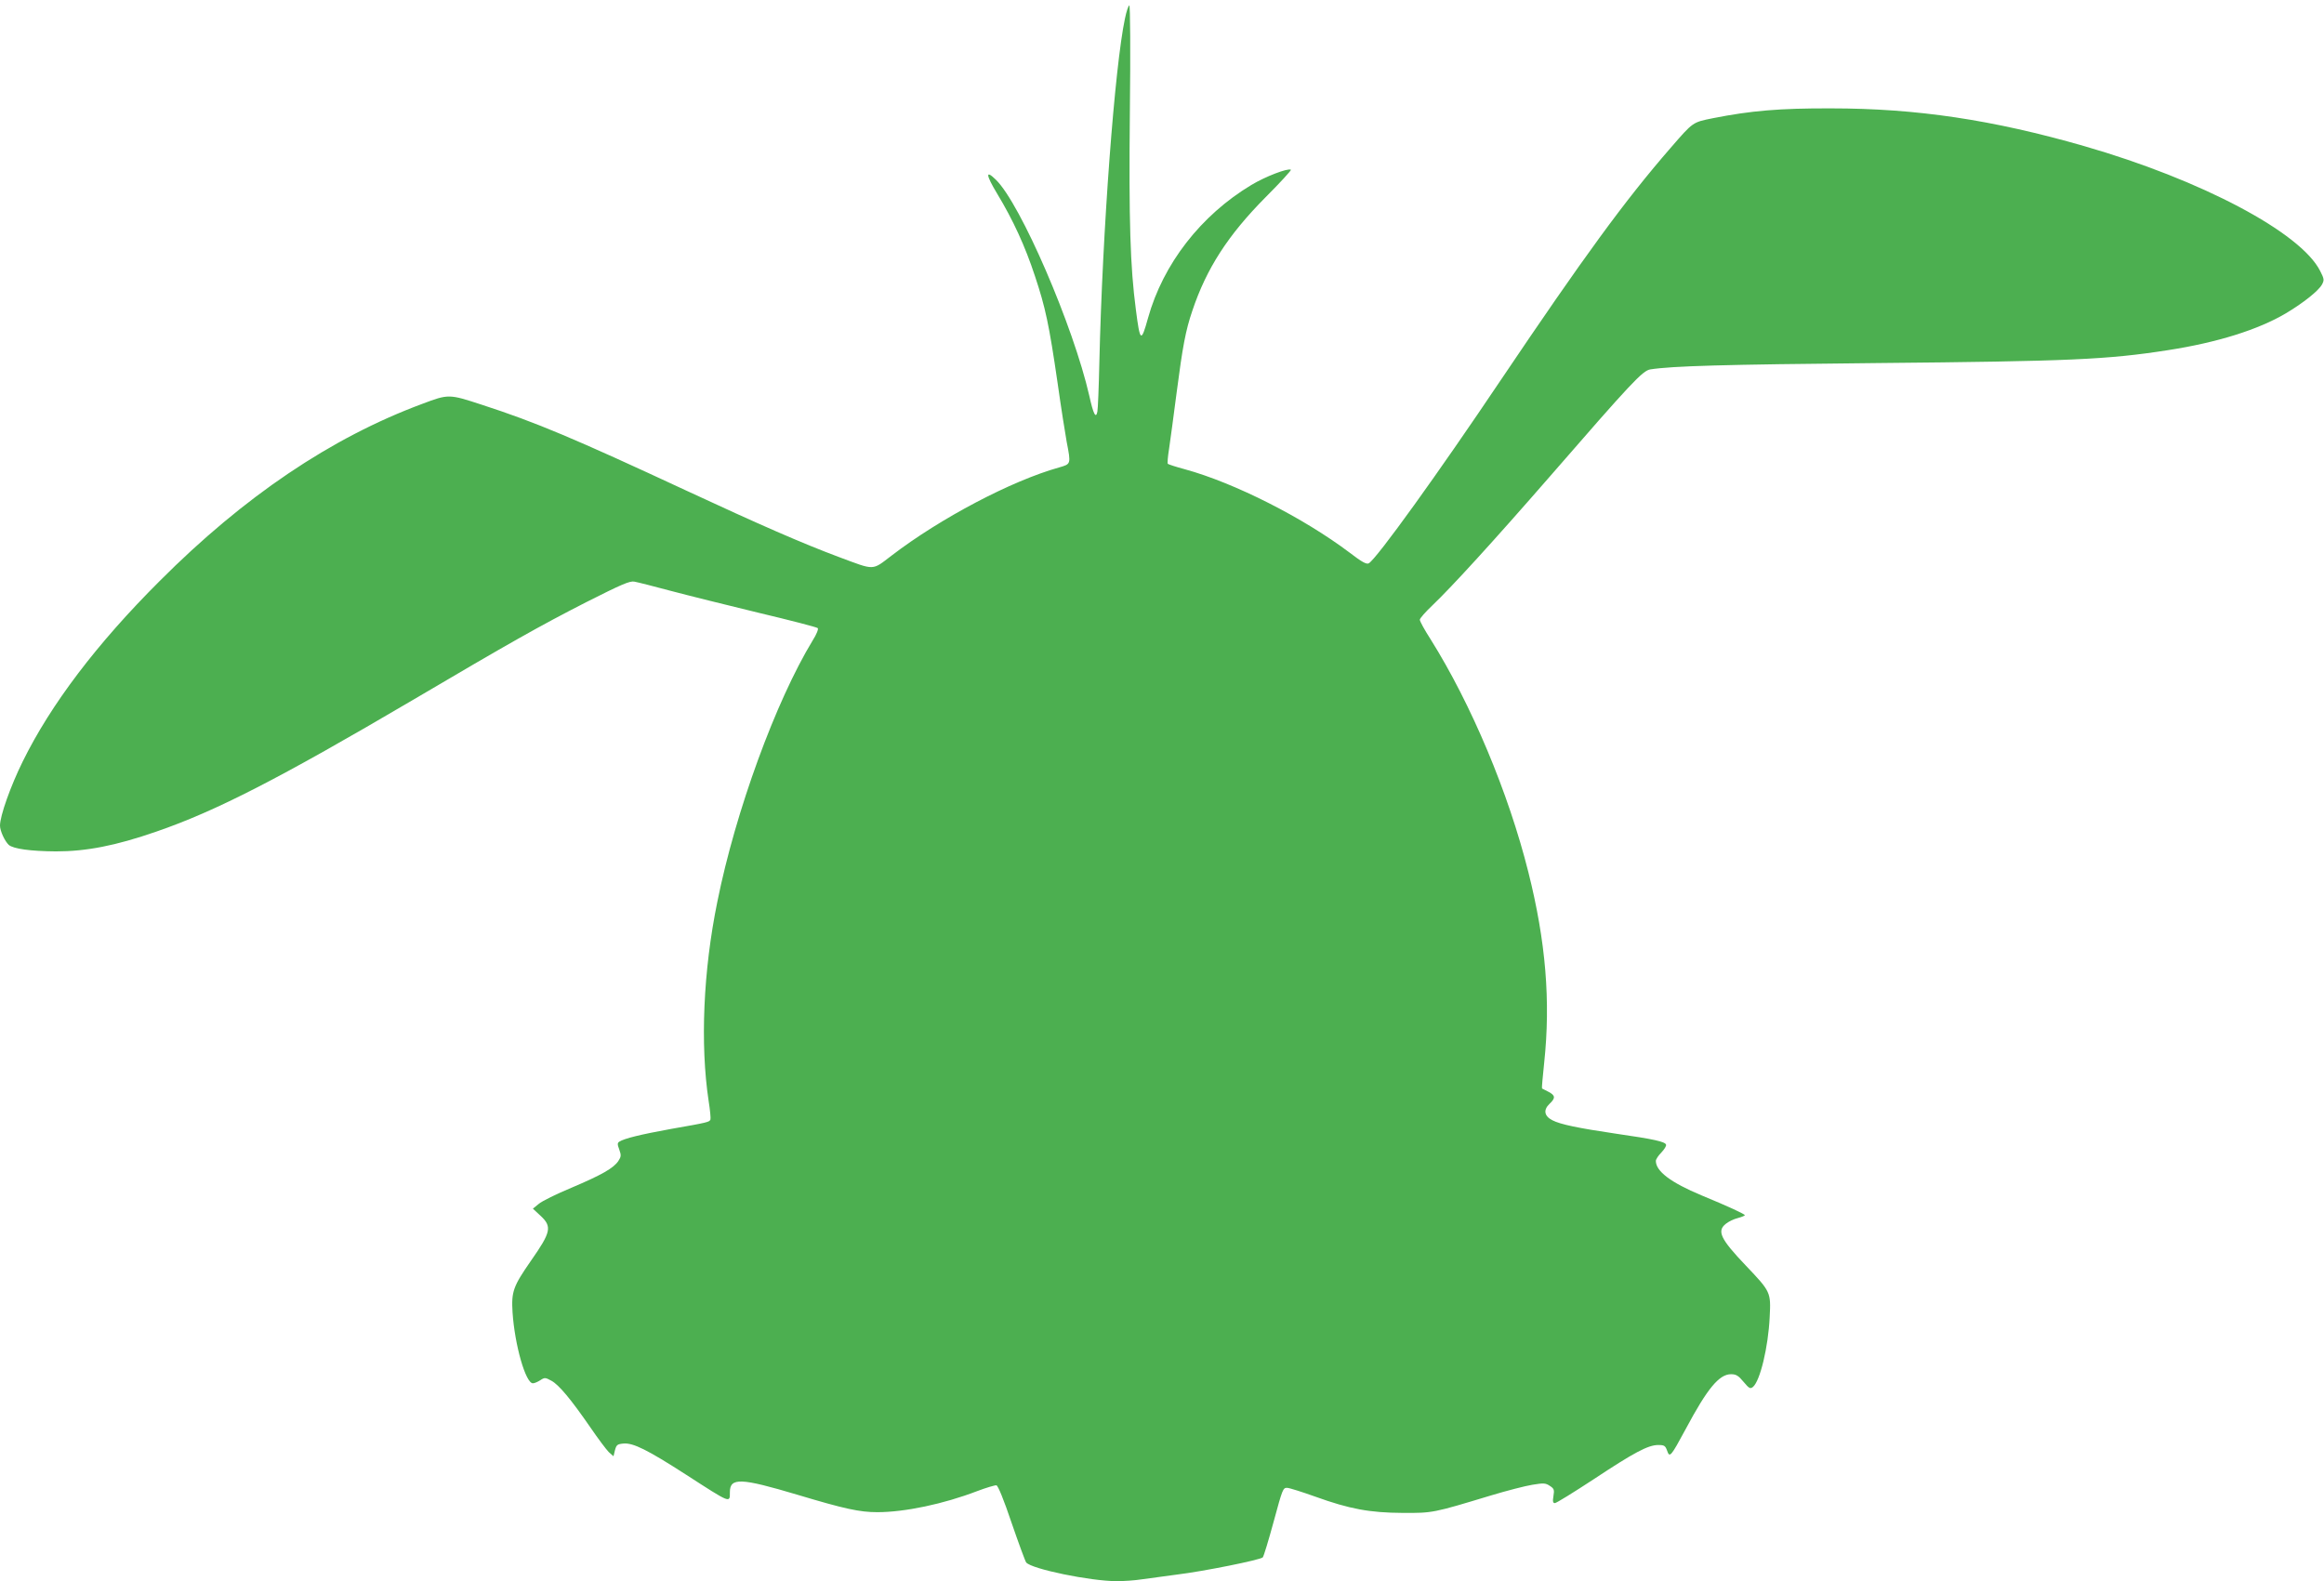 <?xml version="1.0" standalone="no"?>
<!DOCTYPE svg PUBLIC "-//W3C//DTD SVG 20010904//EN"
 "http://www.w3.org/TR/2001/REC-SVG-20010904/DTD/svg10.dtd">
<svg version="1.0" xmlns="http://www.w3.org/2000/svg"
 width="1280pt" height="871pt" viewBox="0 0 1280 871"
 preserveAspectRatio="xMidYMid meet">
<g transform="translate(0,871) scale(0.1,-0.1)"
fill="#4caf50" stroke="none">
<path d="M6196 8608 c-56 -262 -124 -1165 -141 -1893 -3 -137 -8 -260 -11
-273 -8 -40 -22 -14 -44 86 -88 386 -379 1060 -515 1192 -58 57 -56 28 6 -75
89 -147 155 -291 209 -455 58 -174 78 -267 125 -590 19 -135 42 -280 50 -324
24 -124 24 -122 -42 -141 -261 -73 -653 -279 -923 -486 -109 -83 -89 -82 -288
-8 -201 75 -441 180 -841 366 -619 288 -830 377 -1126 473 -183 60 -184 60
-330 5 -501 -186 -981 -510 -1445 -975 -346 -345 -600 -680 -755 -995 -67
-136 -125 -299 -125 -353 0 -29 26 -85 48 -106 25 -22 120 -35 260 -36 167 0
328 31 553 109 328 113 675 291 1411 724 541 319 699 408 957 540 194 98 240
118 265 113 17 -3 108 -26 201 -51 94 -25 312 -79 485 -121 173 -41 319 -79
324 -84 5 -5 -7 -35 -28 -68 -203 -334 -425 -941 -525 -1439 -78 -381 -95
-786 -48 -1098 8 -49 12 -95 10 -102 -6 -14 -12 -16 -218 -52 -165 -30 -256
-52 -284 -70 -11 -7 -11 -15 0 -44 11 -31 10 -39 -5 -62 -26 -40 -94 -78 -259
-148 -82 -34 -163 -74 -180 -89 l-32 -26 43 -40 c63 -59 57 -89 -53 -246 -99
-143 -109 -170 -102 -286 12 -179 72 -390 112 -390 9 0 27 8 41 17 24 16 28
15 61 -3 41 -22 107 -101 216 -259 41 -60 87 -121 100 -134 l26 -23 8 33 c8
30 13 34 47 37 53 5 133 -35 344 -171 248 -160 242 -158 242 -97 0 82 60 79
372 -14 260 -78 343 -96 440 -96 151 0 365 45 550 116 50 19 98 33 106 32 9
-2 41 -80 84 -208 39 -113 75 -211 80 -217 29 -36 354 -103 499 -103 38 0 100
4 137 10 37 5 123 17 192 26 149 18 461 81 475 95 5 5 32 94 60 197 49 180 51
187 75 186 14 -1 83 -23 153 -48 191 -69 302 -89 482 -90 166 -1 169 0 483 95
89 27 194 54 232 60 61 10 72 10 96 -6 23 -15 26 -21 20 -56 -5 -30 -3 -39 8
-39 8 0 103 59 213 131 222 147 300 189 356 189 34 0 39 -4 49 -31 14 -41 20
-34 103 120 119 223 184 301 249 301 28 0 41 -8 69 -42 31 -37 37 -40 52 -28
39 33 84 218 92 385 7 137 6 139 -131 283 -141 148 -161 191 -110 231 15 12
44 26 65 31 22 6 39 13 39 16 0 6 -90 48 -238 109 -170 71 -252 133 -252 190
0 9 14 30 31 47 16 17 28 36 25 43 -6 16 -67 30 -276 60 -209 31 -306 51 -350
74 -45 23 -51 57 -15 91 33 31 32 46 -7 66 -18 9 -34 17 -35 18 -2 2 4 65 12
142 36 339 9 667 -87 1049 -110 439 -314 925 -539 1284 -33 51 -59 99 -59 107
0 8 32 44 70 80 106 101 337 354 646 709 449 517 511 583 553 590 121 19 400
27 1246 35 1067 10 1271 19 1605 71 272 42 498 113 650 203 96 57 181 125 199
159 13 24 12 31 -10 74 -106 212 -654 502 -1299 688 -504 145 -924 208 -1395
208 -284 1 -443 -13 -650 -54 -114 -23 -109 -20 -234 -164 -252 -290 -478
-600 -936 -1280 -343 -511 -682 -982 -726 -1008 -12 -7 -37 6 -106 59 -253
191 -633 384 -907 459 -49 13 -91 27 -94 30 -3 3 0 40 7 83 6 42 25 179 41
305 34 261 50 346 87 455 78 233 196 416 403 625 81 81 144 150 140 152 -17
10 -140 -37 -218 -84 -278 -167 -486 -435 -569 -733 -38 -137 -44 -133 -67 47
-31 236 -39 486 -33 1088 4 337 2 587 -3 587 -5 0 -16 -33 -24 -72z"/>
</g>
</svg>
